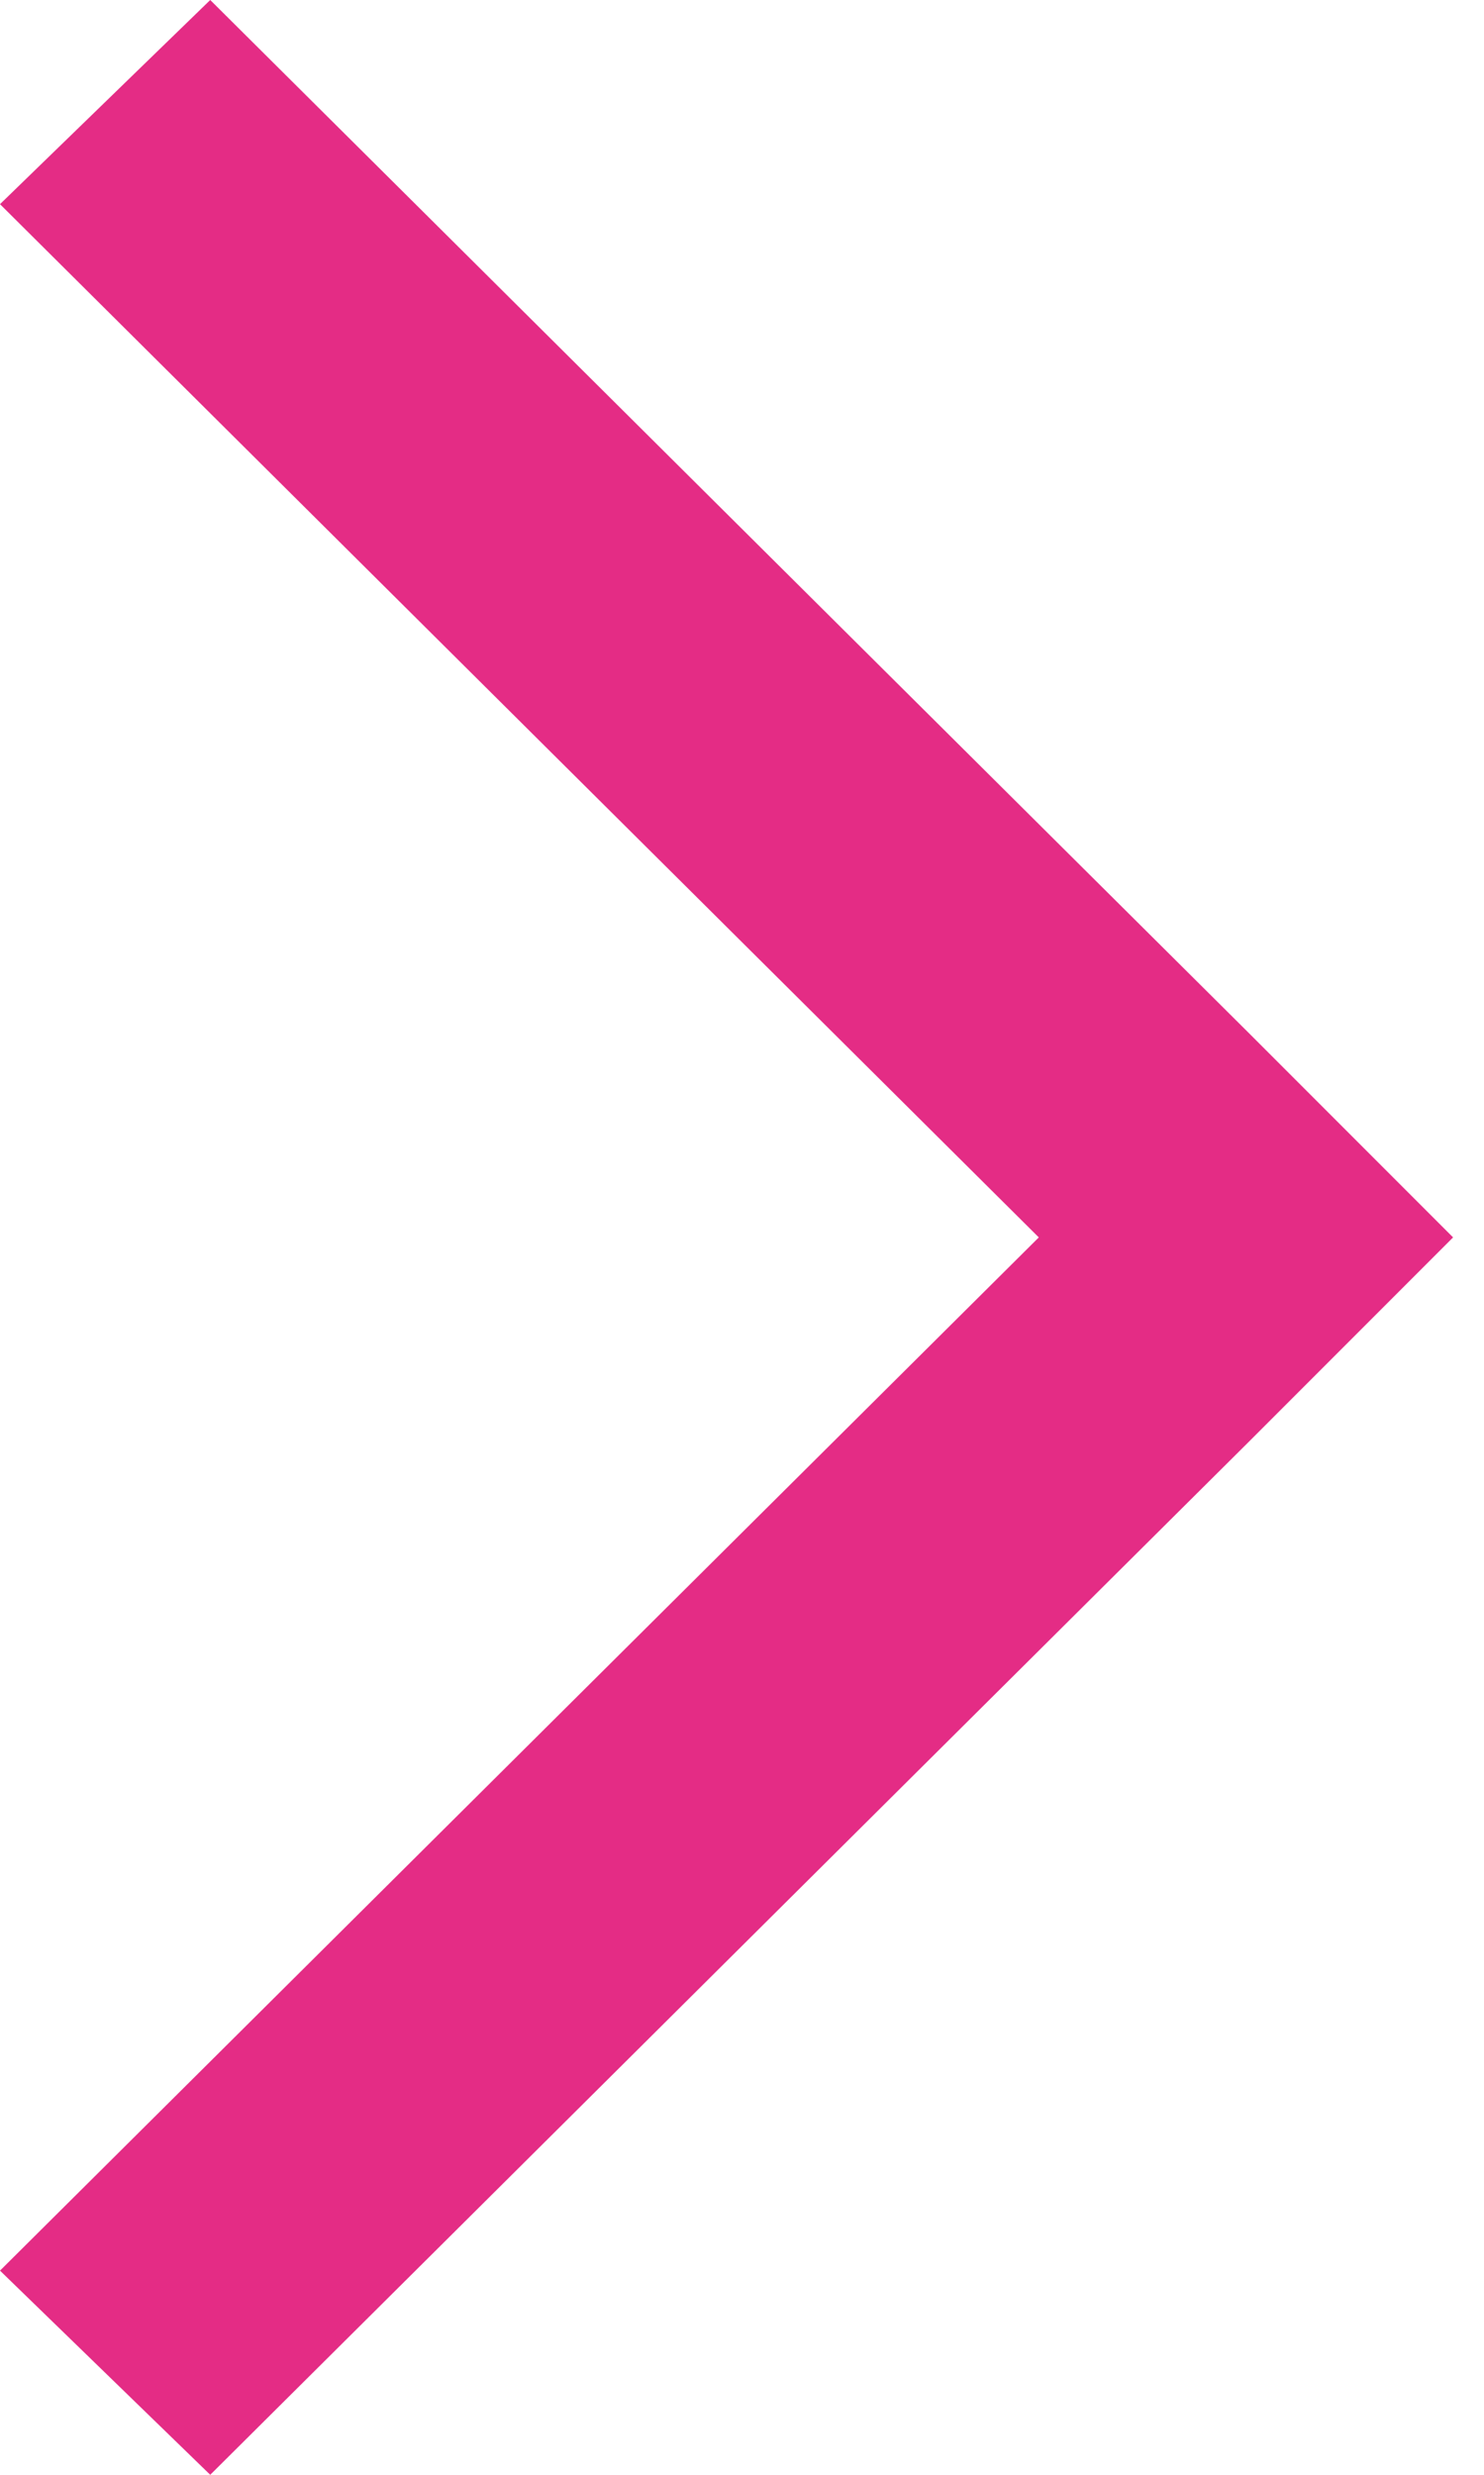 <?xml version="1.0" encoding="utf-8"?>
<!-- Generator: Adobe Illustrator 23.0.1, SVG Export Plug-In . SVG Version: 6.00 Build 0)  -->
<svg version="1.1" id="Layer_1" xmlns="http://www.w3.org/2000/svg" xmlns:xlink="http://www.w3.org/1999/xlink" x="0px" y="0px"
	 viewBox="0 0 24 40" style="enable-background:new 0 0 24 40;" xml:space="preserve">
<style type="text/css">
	.st0{fill-rule:evenodd;clip-rule:evenodd;fill:#E42C85;}
</style>
<title>Shape</title>
<desc>Created with Sketch.</desc>
<g id="Symbols">
	<g transform="translate(-8, 0)">
		<polygon id="Shape" class="st0" points="28.2,16.7 11.4,0 8,3.3 24.8,20 8,36.7 11.4,40 28.2,23.3 31.5,20 		"/>
	</g>
</g>
</svg>
